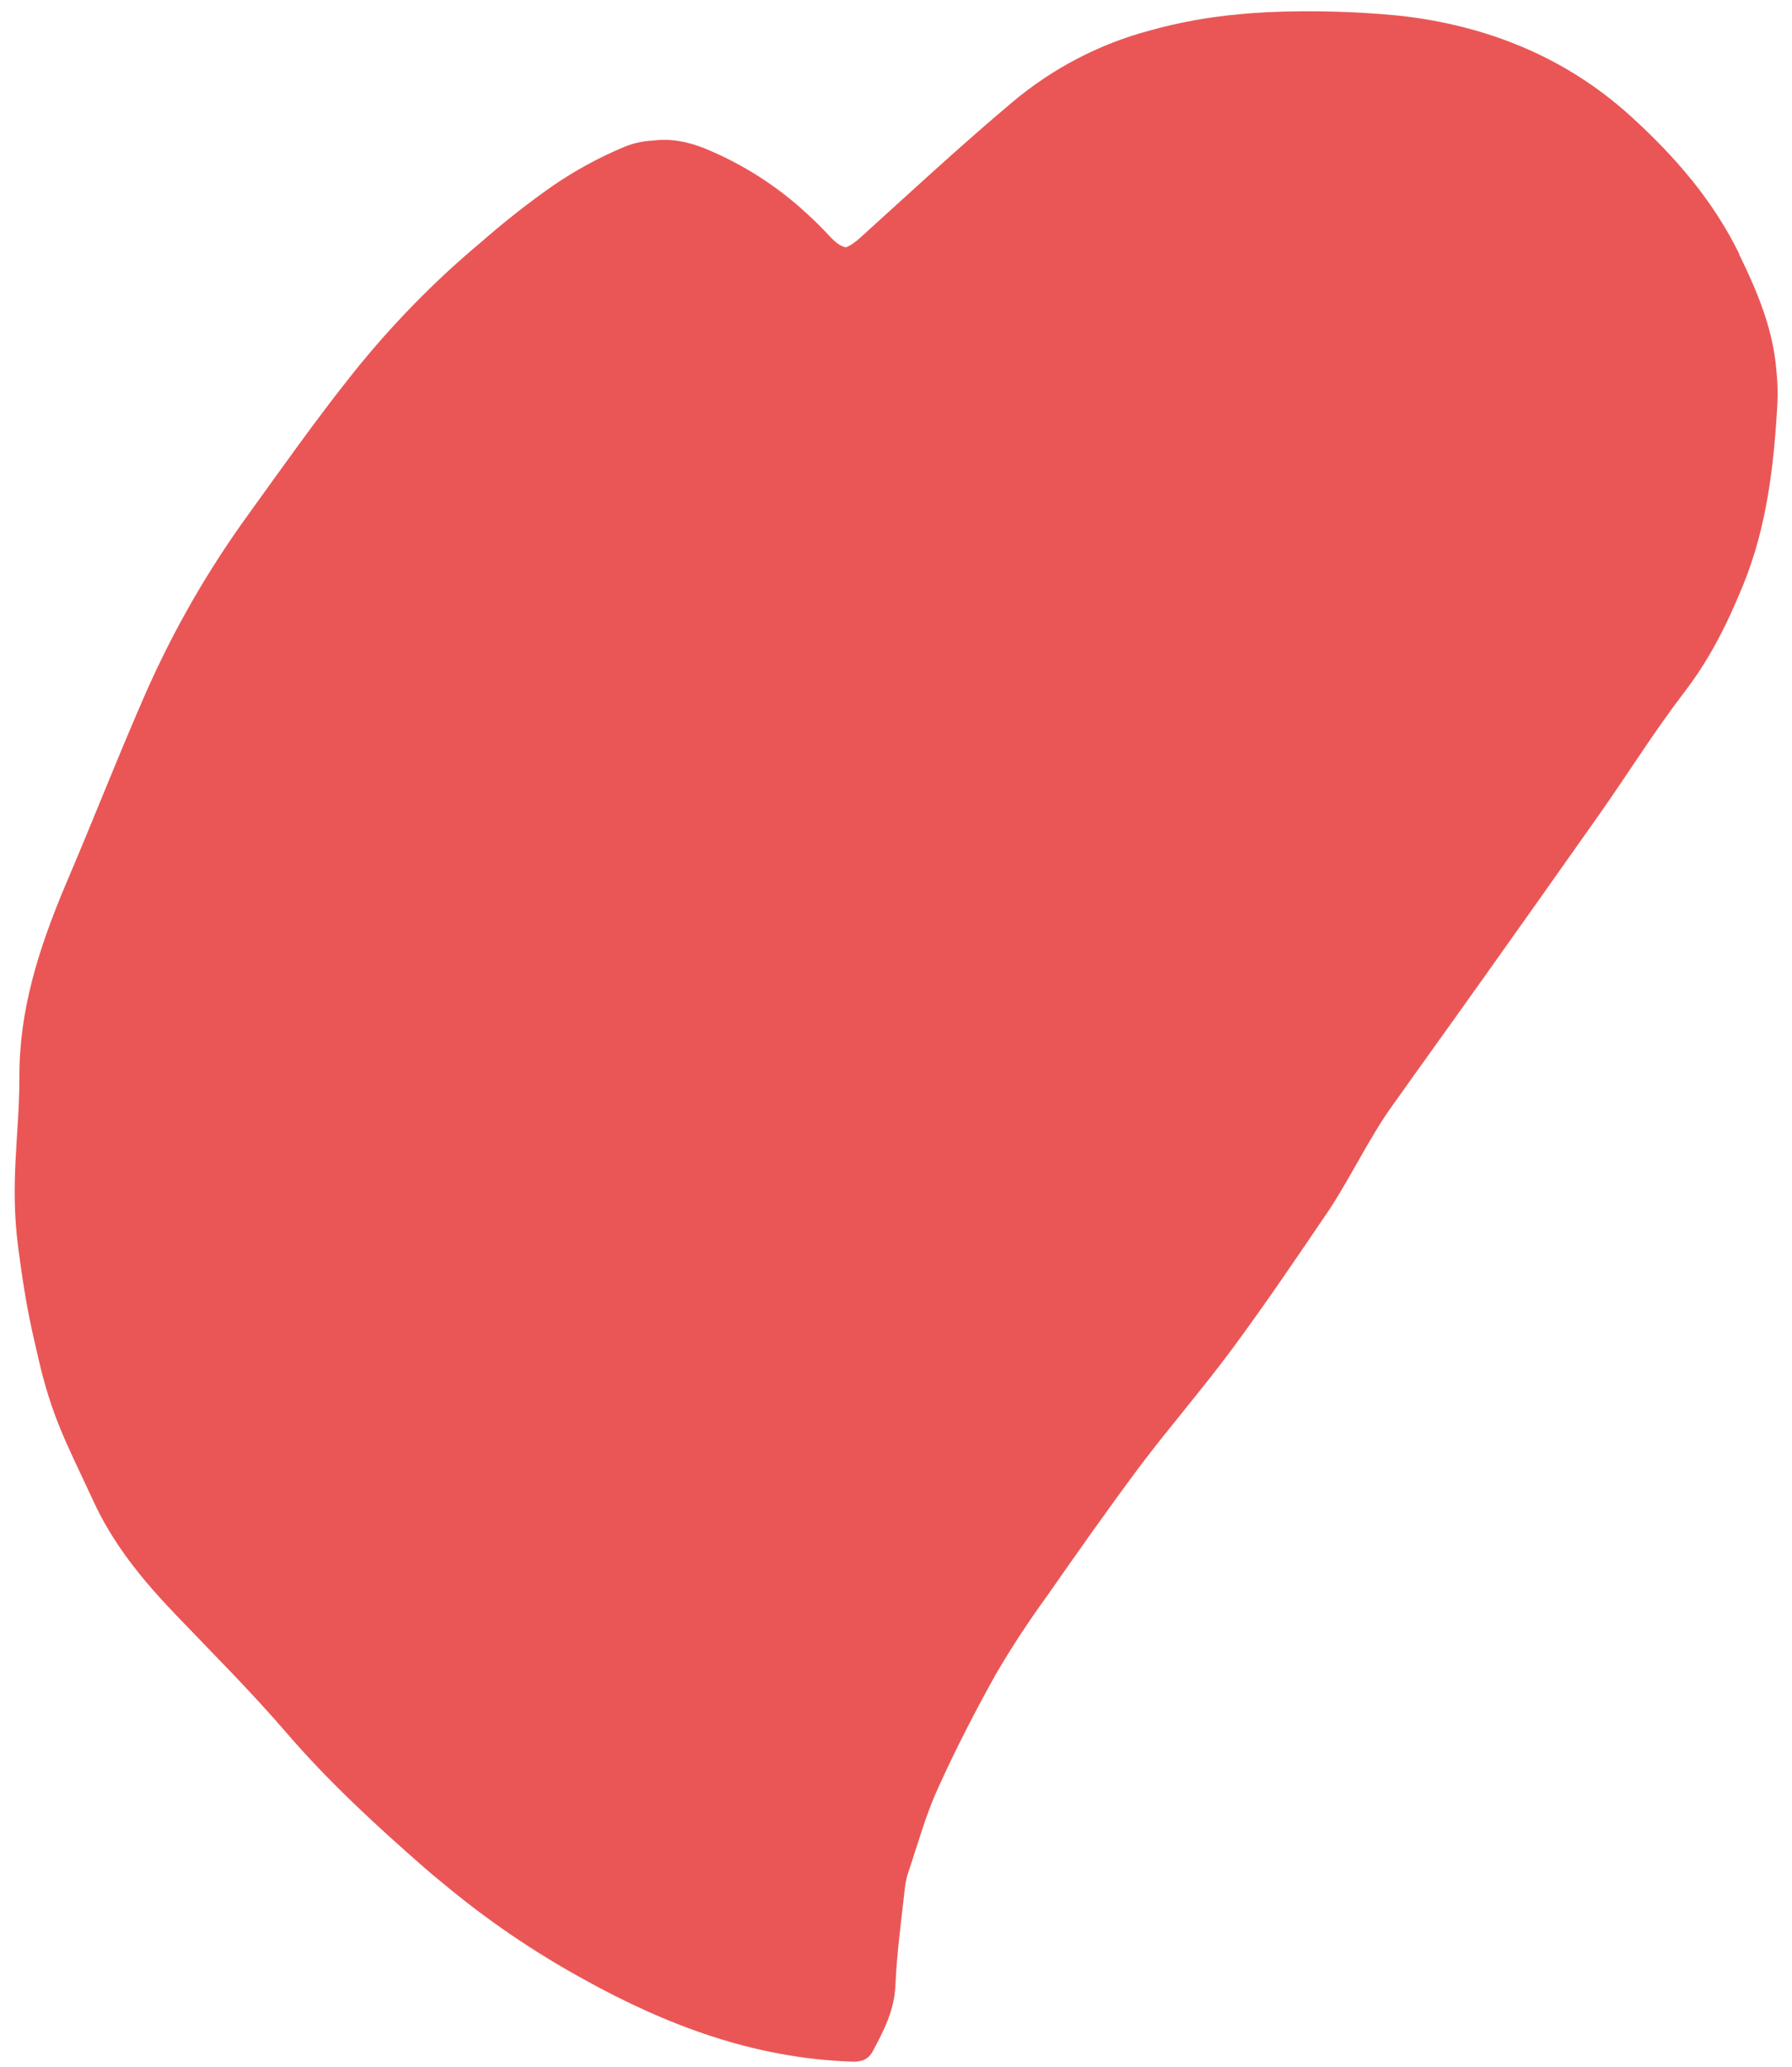 <svg width="111" height="128" viewBox="0 0 111 128" fill="none" xmlns="http://www.w3.org/2000/svg">
<path d="M76.713 0.886C77.315 0.83 77.926 0.782 78.53 0.753C81.243 0.635 83.957 0.707 86.66 0.969C92.075 1.565 96.983 3.533 101.018 7.204C103.727 9.665 106.109 12.4 107.742 15.745L107.724 15.747C108.864 18.074 109.842 20.417 110.035 22.977C110.106 23.637 110.131 24.302 110.096 24.99C109.882 28.823 109.44 32.632 107.981 36.211C107.031 38.552 105.903 40.83 104.32 42.879C102.496 45.257 100.905 47.812 99.179 50.271C96.772 53.685 94.356 57.101 91.93 60.509C90.042 63.172 88.125 65.82 86.236 68.484C84.853 70.397 83.724 72.797 82.352 74.893C80.394 77.779 78.437 80.675 76.363 83.481C74.514 85.988 72.453 88.352 70.575 90.844C68.596 93.497 66.694 96.207 64.8 98.916C63.685 100.453 62.647 102.037 61.686 103.677C60.398 105.987 59.179 108.354 58.091 110.763C57.339 112.41 56.861 114.176 56.279 115.897C56.163 116.215 56.096 116.555 56.054 116.892C55.827 118.923 55.553 120.941 55.462 122.977C55.395 124.489 54.751 125.738 54.072 127.009C53.789 127.558 53.34 127.699 52.749 127.673C46.737 127.466 41.316 125.438 36.143 122.567C33.052 120.871 30.133 118.881 27.434 116.626C27.033 116.303 26.64 115.97 26.246 115.628C23.24 112.997 20.309 110.295 17.7 107.257C15.518 104.72 13.144 102.363 10.837 99.946C8.802 97.819 6.963 95.574 5.743 92.867C4.135 89.402 3.214 87.78 2.361 84.056C2.045 82.607 1.655 81.317 1.128 77.266C0.601 73.215 1.197 70.316 1.201 66.752C1.174 62.582 2.397 58.765 4.012 54.91C5.73 50.901 7.306 46.834 9.062 42.839C10.767 38.985 12.879 35.318 15.357 31.897C17.49 28.94 19.593 25.959 21.871 23.106C24.247 20.136 26.916 17.4 29.848 14.955C31.254 13.724 32.722 12.569 34.252 11.498C35.639 10.549 37.121 9.744 38.672 9.095C39.247 8.861 39.833 8.735 40.418 8.707C41.482 8.563 42.577 8.75 43.706 9.213C46.003 10.162 48.111 11.507 49.933 13.185C50.437 13.643 50.925 14.12 51.389 14.627C51.761 15.034 52.081 15.256 52.394 15.317C52.666 15.22 52.955 15.021 53.297 14.71C56.403 11.898 59.469 9.052 62.684 6.347C65.168 4.25 68.094 2.715 71.257 1.88C73.039 1.381 74.865 1.058 76.713 0.886Z" fill="#EA5656"/>
</svg>
